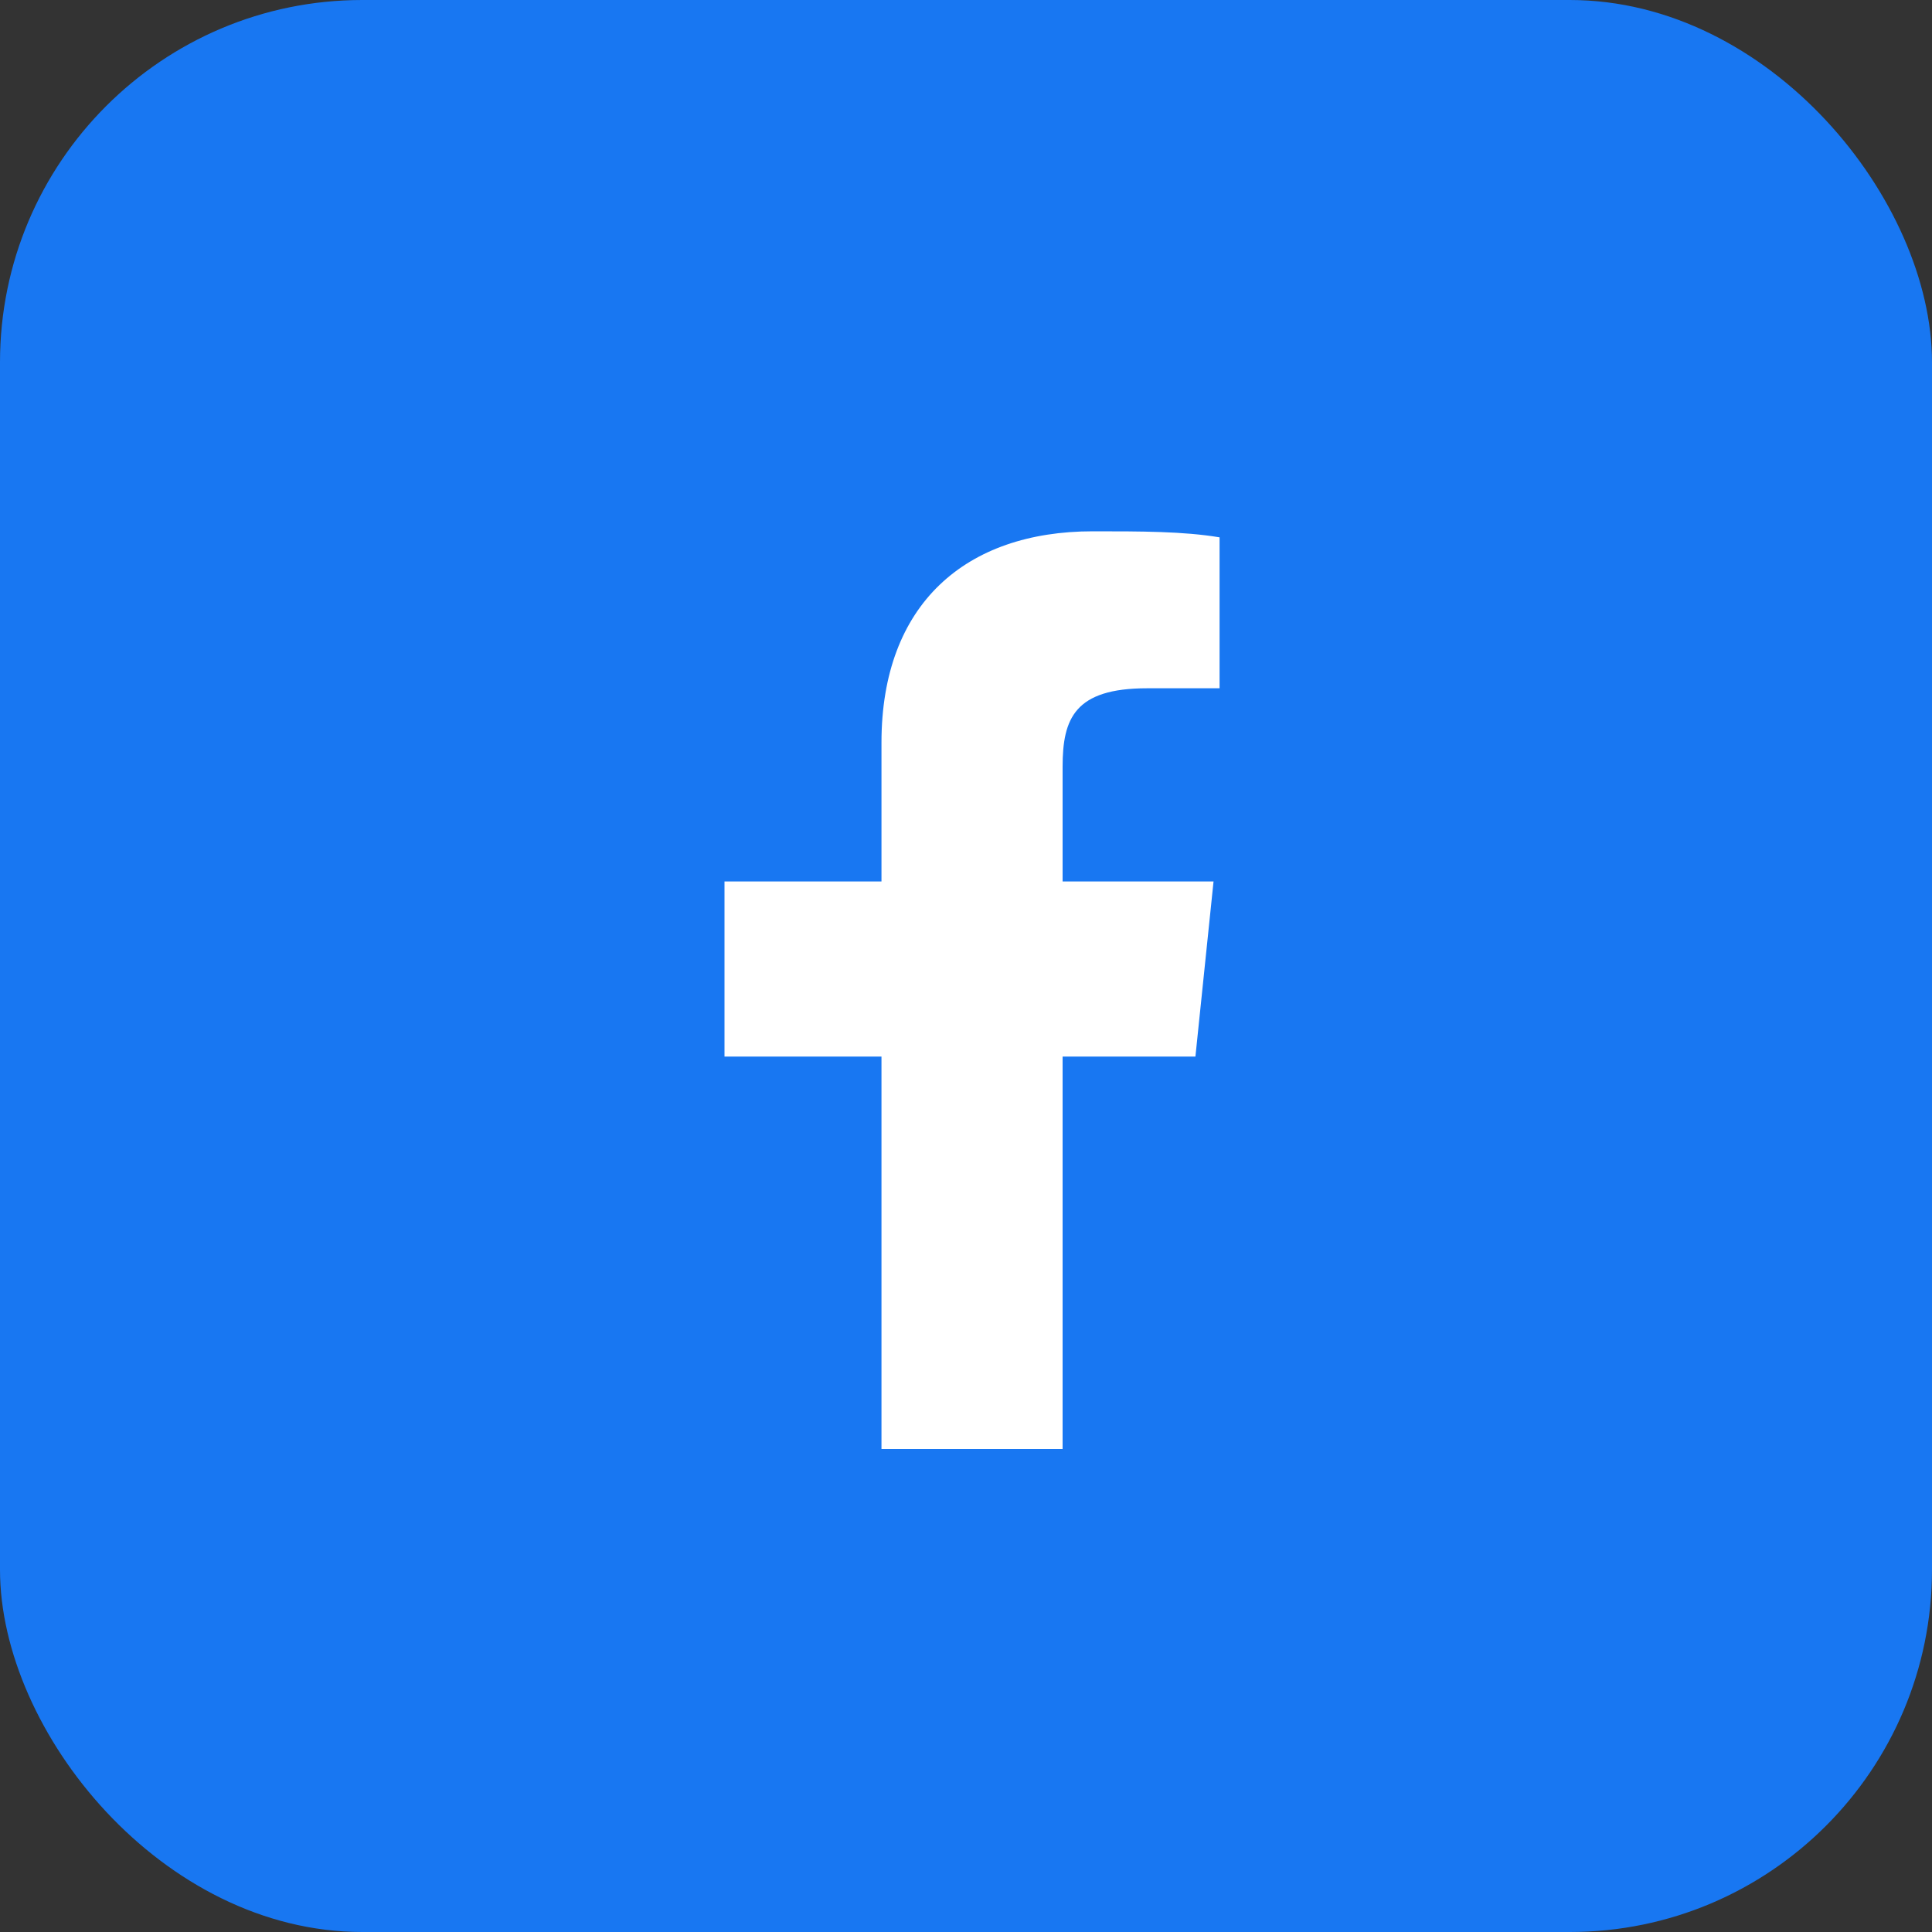 <svg xmlns="http://www.w3.org/2000/svg" width="32" height="32" viewBox="0 0 32 32">
  <rect x="0" y="0" width="32" height="32" fill="#333333" stroke="none"/>
  <rect width="32" height="32" fill="#1877F2" rx="6"/>
  <path d="M17.6 24v-6.5h2.2l0.3-2.9h-2.5v-1.9c0-.8.2-1.3 1.4-1.3h1.2v-2.5c-.6-.1-1.3-.1-2.1-.1-2.1 0-3.5 1.2-3.5 3.5v2.3H12v2.9h2.6V24h3z" fill="#fff"/>
</svg>
